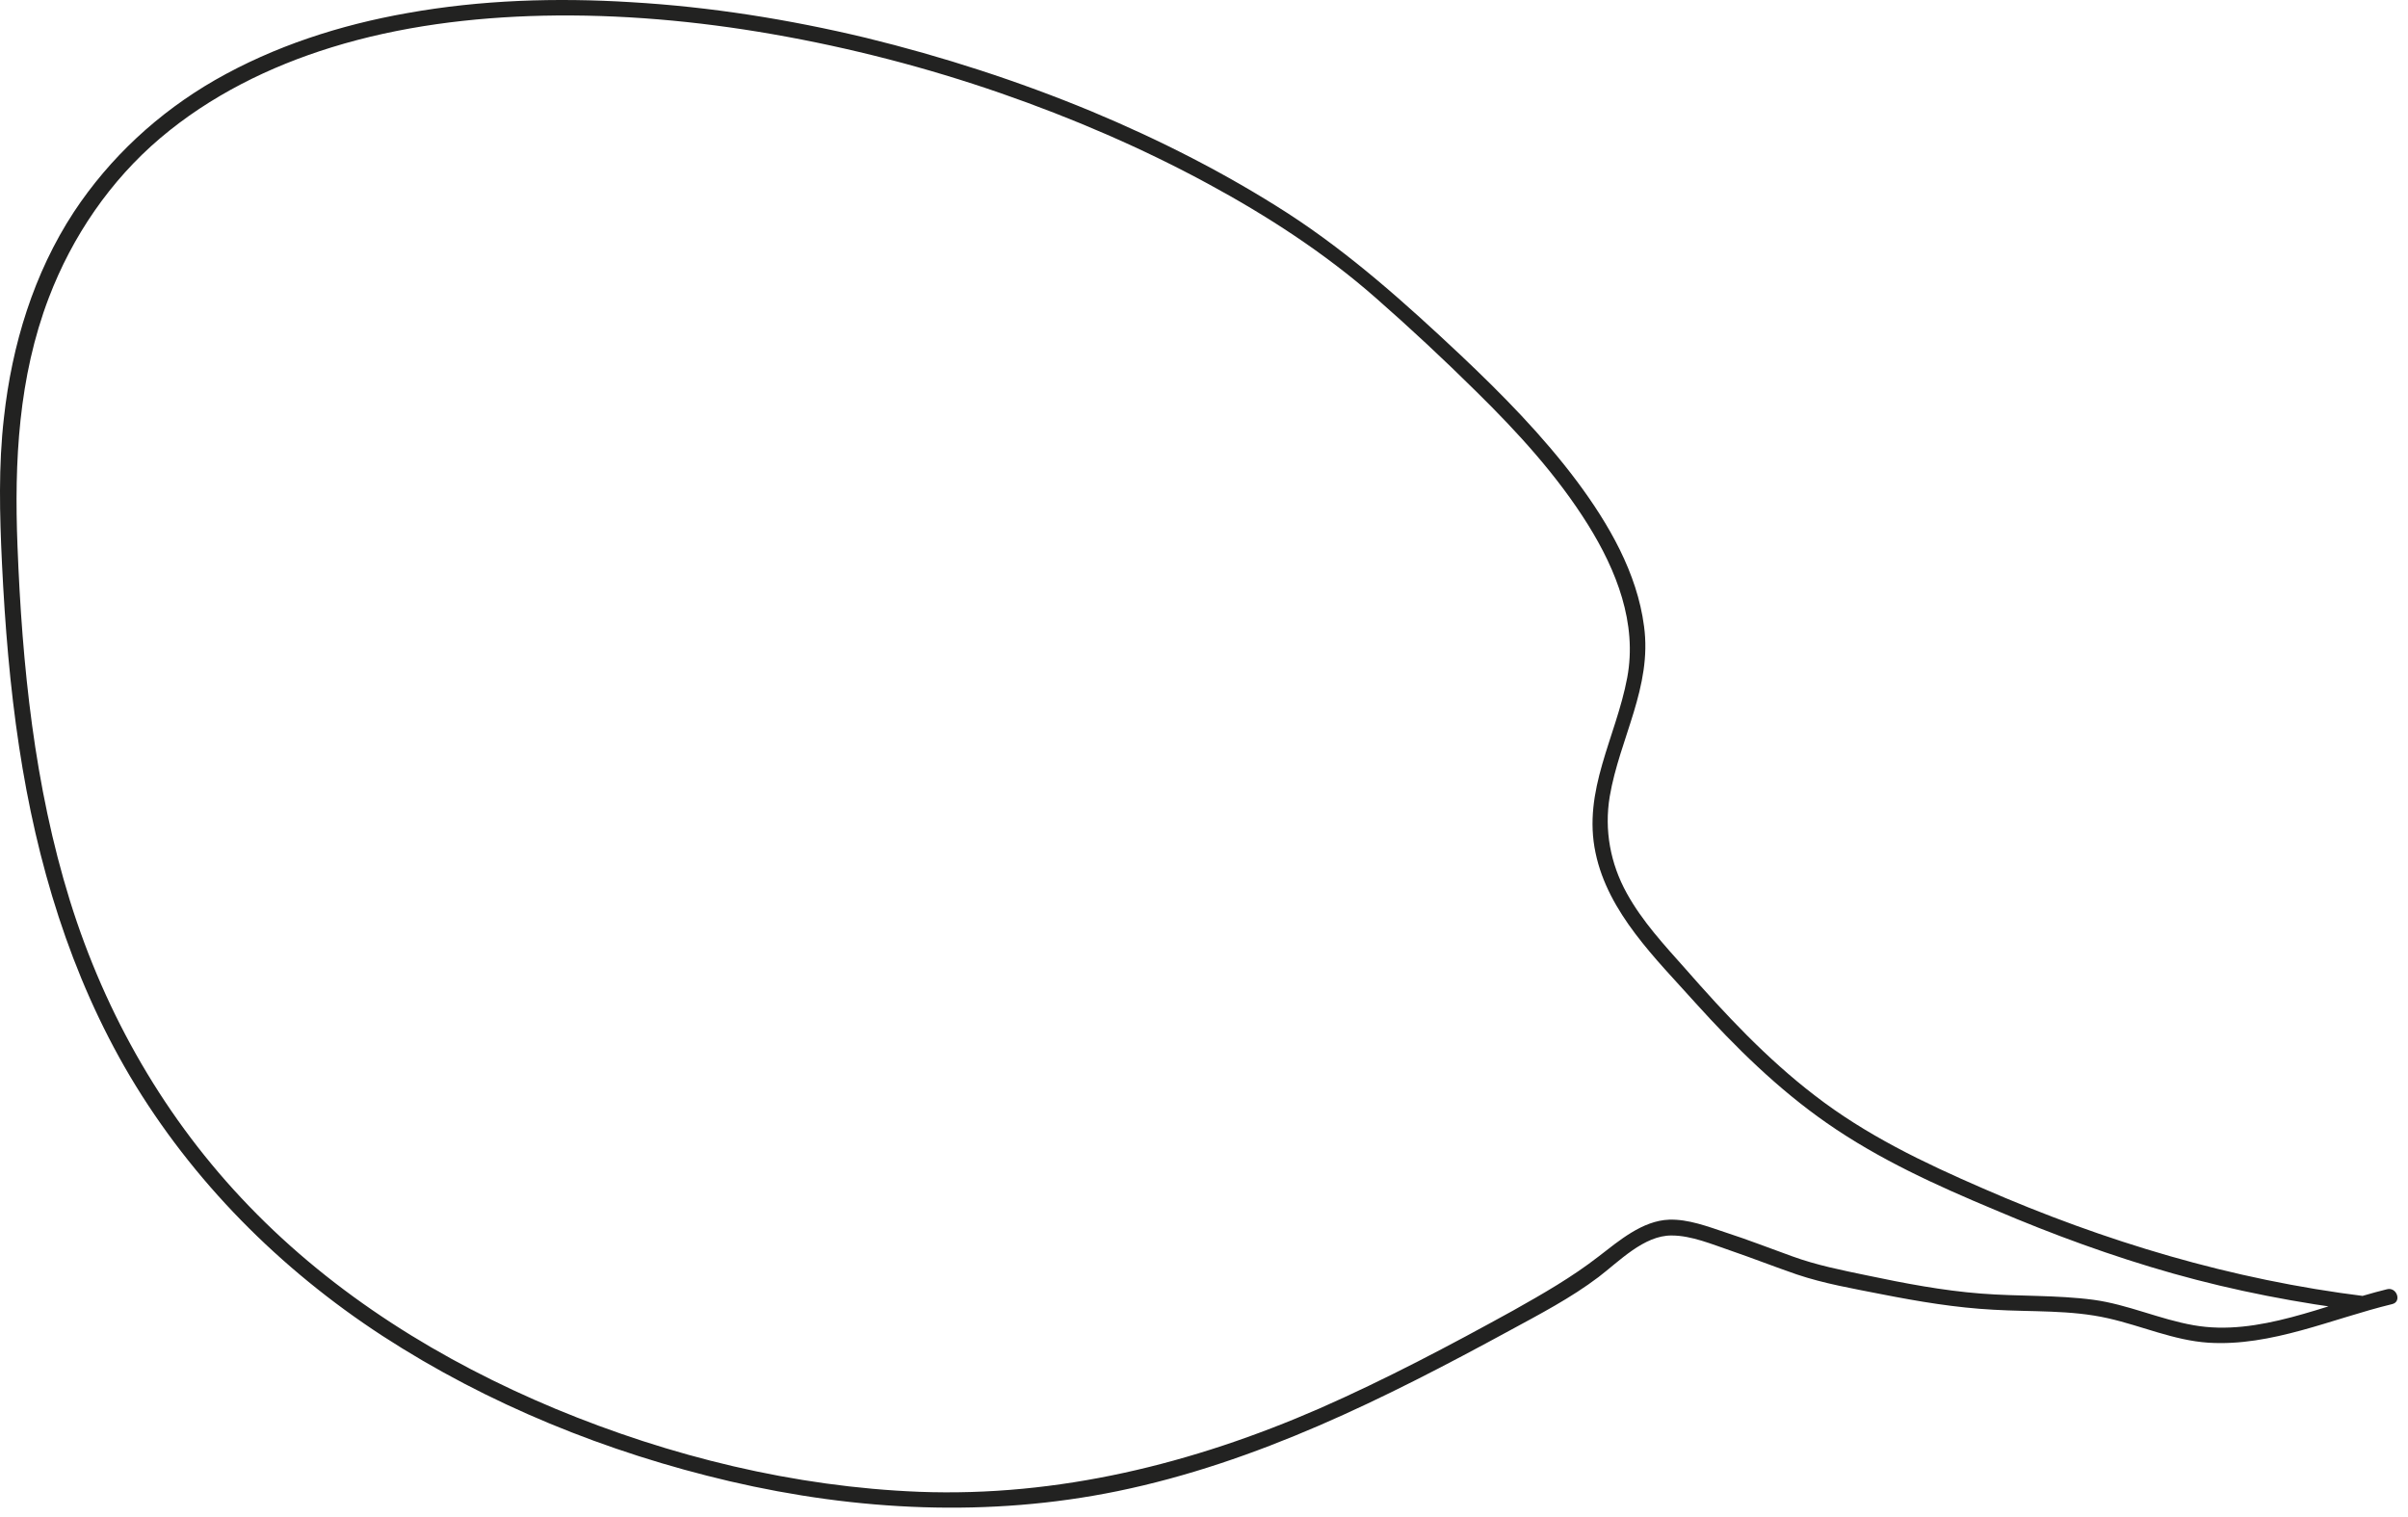 <?xml version="1.0" encoding="utf-8"?>
<svg xmlns="http://www.w3.org/2000/svg" fill="none" height="100%" overflow="visible" preserveAspectRatio="none" style="display: block;" viewBox="0 0 73 46" width="100%">
<path d="M71.69 39.296C67.66 38.796 63.82 37.646 60.11 36.026C58.31 35.246 56.56 34.406 55.01 33.206C53.55 32.086 52.3 30.746 51.09 29.366C50.45 28.646 49.79 27.936 49.32 27.086C48.82 26.186 48.63 25.166 48.8 24.146C49.1 22.386 50.09 20.826 49.84 18.986C49.63 17.366 48.77 15.886 47.81 14.596C46.77 13.206 45.54 11.956 44.28 10.766C42.62 9.206 40.95 7.706 39.04 6.466C37.16 5.256 35.15 4.236 33.09 3.376C30.87 2.456 28.58 1.716 26.25 1.146C23.91 0.586 21.53 0.206 19.13 0.066C16.87 -0.074 14.58 -0.004 12.35 0.396C10.31 0.756 8.32 1.396 6.52 2.426C4.8 3.416 3.33 4.776 2.24 6.426C1.02 8.286 0.36 10.466 0.12 12.656C-0.05 14.126 -0.01 15.606 0.06 17.086C0.15 18.946 0.3 20.806 0.58 22.646C1.11 26.146 2.13 29.566 3.94 32.626C5.83 35.806 8.49 38.476 11.59 40.496C14.79 42.576 18.4 44.036 22.12 44.906C25.98 45.806 29.98 46.006 33.88 45.206C38.11 44.336 41.98 42.396 45.75 40.346C46.67 39.846 47.63 39.346 48.46 38.716C49.08 38.246 49.84 37.446 50.68 37.456C51.28 37.456 51.91 37.726 52.47 37.916C53.14 38.146 53.8 38.406 54.47 38.636C55.3 38.916 56.18 39.066 57.04 39.236C58.16 39.456 59.29 39.646 60.43 39.706C61.58 39.776 62.77 39.706 63.91 39.966C64.93 40.196 65.9 40.636 66.95 40.706C68.86 40.826 70.7 39.976 72.52 39.536C72.82 39.466 72.66 39.006 72.36 39.086C70.48 39.546 68.47 40.526 66.5 40.176C65.47 39.996 64.5 39.546 63.47 39.406C62.34 39.256 61.19 39.306 60.05 39.216C58.89 39.126 57.74 38.906 56.6 38.666C55.83 38.506 55.07 38.356 54.33 38.086C53.66 37.846 53 37.586 52.32 37.366C51.78 37.186 51.18 36.956 50.6 36.976C49.79 37.006 49.08 37.616 48.47 38.086C47.66 38.716 46.77 39.226 45.88 39.726C43.96 40.786 42.01 41.816 40.01 42.696C36.16 44.376 32.08 45.386 27.86 45.226C24.08 45.076 20.32 44.156 16.83 42.706C13.38 41.266 10.15 39.266 7.55 36.566C5.02 33.946 3.2 30.776 2.12 27.306C1.04 23.826 0.67 20.176 0.53 16.546C0.43 13.996 0.56 11.436 1.48 9.026C2.19 7.166 3.34 5.476 4.86 4.186C6.37 2.906 8.17 2.016 10.05 1.436C12.12 0.796 14.3 0.526 16.46 0.476C18.79 0.426 21.13 0.636 23.42 1.036C25.77 1.446 28.09 2.046 30.34 2.826C32.5 3.576 34.62 4.486 36.63 5.576C38.42 6.546 40.15 7.666 41.69 9.016C42.74 9.936 43.77 10.896 44.76 11.876C46.01 13.106 47.21 14.416 48.14 15.906C49 17.286 49.64 18.896 49.33 20.546C48.99 22.356 47.97 23.966 48.37 25.856C48.75 27.676 50.2 29.066 51.4 30.406C52.61 31.746 53.9 33.016 55.38 34.046C56.96 35.146 58.7 35.936 60.47 36.676C62.23 37.426 64.03 38.086 65.87 38.606C67.75 39.136 69.68 39.506 71.62 39.746C71.93 39.786 72.03 39.316 71.72 39.276L71.69 39.296Z" fill="#222221" id="Vector"/>
</svg>